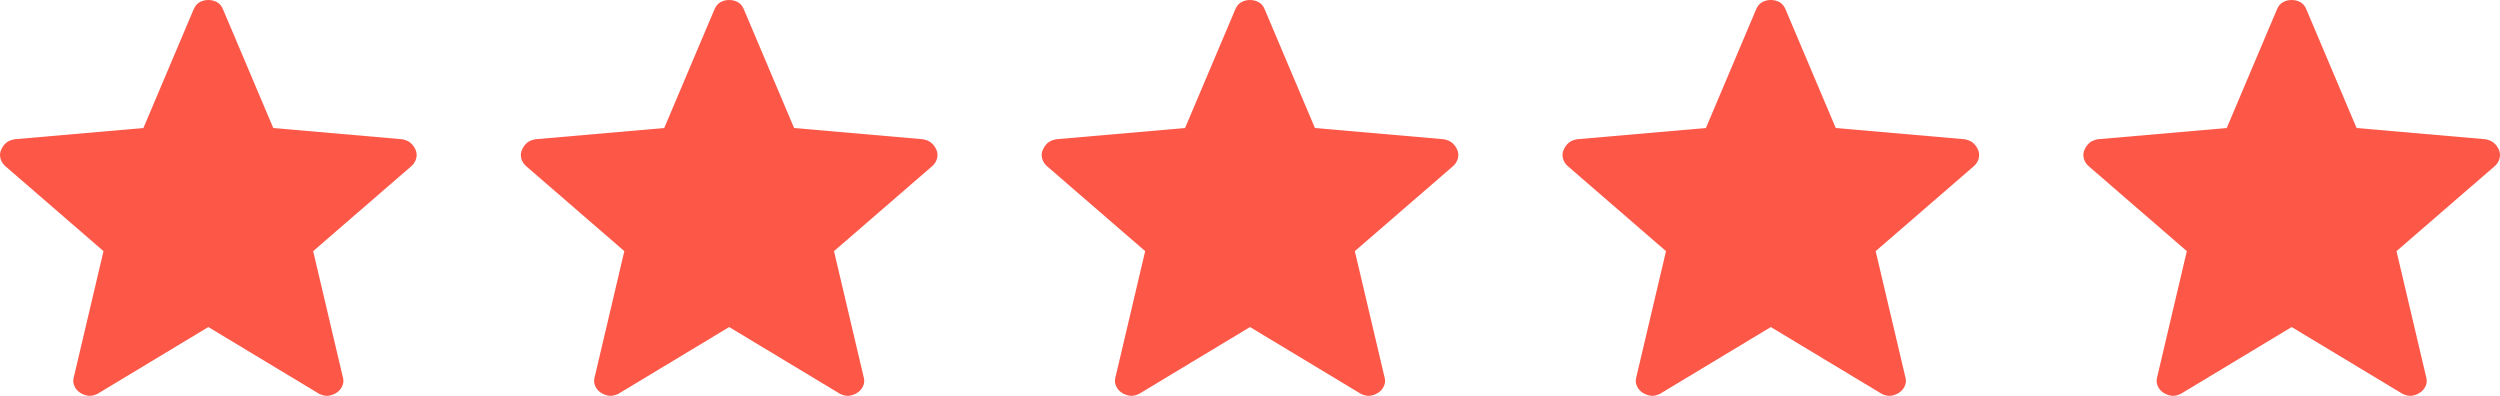 <svg width="120" height="19" viewBox="0 0 120 19" fill="none" xmlns="http://www.w3.org/2000/svg">
<path d="M10 15.698L4.681 18.903C4.525 18.98 4.38 19.011 4.246 18.997C4.113 18.981 3.983 18.935 3.857 18.859C3.73 18.781 3.635 18.671 3.57 18.529C3.506 18.386 3.5 18.231 3.553 18.062L4.968 12.054L0.287 8.004C0.155 7.897 0.068 7.769 0.026 7.62C-0.016 7.471 -0.007 7.328 0.054 7.191C0.114 7.055 0.195 6.943 0.295 6.855C0.397 6.77 0.534 6.713 0.706 6.683L6.883 6.145L9.292 0.455C9.359 0.294 9.454 0.178 9.579 0.107C9.704 0.036 9.845 0 10 0C10.155 0 10.296 0.036 10.422 0.107C10.548 0.178 10.643 0.294 10.708 0.455L13.117 6.145L19.293 6.683C19.465 6.712 19.603 6.77 19.704 6.857C19.806 6.942 19.887 7.054 19.948 7.191C20.007 7.328 20.016 7.471 19.974 7.62C19.932 7.769 19.845 7.897 19.713 8.004L15.032 12.054L16.447 18.062C16.502 18.229 16.496 18.384 16.431 18.527C16.366 18.671 16.269 18.781 16.142 18.858C16.017 18.936 15.888 18.982 15.754 18.997C15.621 19.011 15.477 18.98 15.32 18.903L10 15.698Z" fill="#FD5748"/>
<path d="M35 15.698L29.681 18.903C29.525 18.98 29.38 19.011 29.246 18.997C29.113 18.981 28.983 18.935 28.858 18.859C28.73 18.781 28.635 18.671 28.57 18.529C28.506 18.386 28.5 18.231 28.553 18.062L29.968 12.054L25.287 8.004C25.155 7.897 25.068 7.769 25.026 7.62C24.984 7.471 24.993 7.328 25.054 7.191C25.114 7.055 25.195 6.943 25.295 6.855C25.397 6.77 25.534 6.713 25.706 6.683L31.883 6.145L34.292 0.455C34.359 0.294 34.454 0.178 34.579 0.107C34.704 0.036 34.845 0 35 0C35.155 0 35.296 0.036 35.422 0.107C35.548 0.178 35.643 0.294 35.708 0.455L38.117 6.145L44.293 6.683C44.465 6.712 44.603 6.77 44.704 6.857C44.806 6.942 44.887 7.054 44.948 7.191C45.007 7.328 45.016 7.471 44.974 7.62C44.932 7.769 44.845 7.897 44.713 8.004L40.032 12.054L41.447 18.062C41.502 18.229 41.496 18.384 41.431 18.527C41.365 18.671 41.269 18.781 41.142 18.858C41.017 18.936 40.888 18.982 40.754 18.997C40.621 19.011 40.477 18.98 40.32 18.903L35 15.698Z" fill="#FD5748"/>
<path d="M60 15.698L54.681 18.903C54.525 18.98 54.38 19.011 54.246 18.997C54.113 18.981 53.983 18.935 53.858 18.859C53.73 18.781 53.635 18.671 53.57 18.529C53.506 18.386 53.5 18.231 53.553 18.062L54.968 12.054L50.287 8.004C50.155 7.897 50.068 7.769 50.026 7.62C49.984 7.471 49.993 7.328 50.054 7.191C50.114 7.055 50.195 6.943 50.295 6.855C50.397 6.77 50.534 6.713 50.706 6.683L56.883 6.145L59.292 0.455C59.359 0.294 59.454 0.178 59.579 0.107C59.704 0.036 59.845 0 60 0C60.155 0 60.296 0.036 60.422 0.107C60.548 0.178 60.643 0.294 60.708 0.455L63.117 6.145L69.293 6.683C69.466 6.712 69.603 6.77 69.704 6.857C69.806 6.942 69.887 7.054 69.948 7.191C70.007 7.328 70.016 7.471 69.974 7.62C69.932 7.769 69.845 7.897 69.713 8.004L65.032 12.054L66.447 18.062C66.502 18.229 66.496 18.384 66.431 18.527C66.365 18.671 66.269 18.781 66.142 18.858C66.017 18.936 65.888 18.982 65.754 18.997C65.621 19.011 65.477 18.98 65.32 18.903L60 15.698Z" fill="#FD5748"/>
<path d="M85 15.698L79.681 18.903C79.525 18.98 79.38 19.011 79.246 18.997C79.113 18.981 78.984 18.935 78.858 18.859C78.731 18.781 78.635 18.671 78.57 18.529C78.506 18.386 78.5 18.231 78.553 18.062L79.968 12.054L75.287 8.004C75.155 7.897 75.068 7.769 75.026 7.62C74.984 7.471 74.993 7.328 75.054 7.191C75.114 7.055 75.195 6.943 75.295 6.855C75.397 6.77 75.534 6.713 75.706 6.683L81.883 6.145L84.292 0.455C84.359 0.294 84.454 0.178 84.579 0.107C84.704 0.036 84.845 0 85 0C85.155 0 85.296 0.036 85.422 0.107C85.548 0.178 85.643 0.294 85.708 0.455L88.117 6.145L94.293 6.683C94.466 6.712 94.603 6.77 94.704 6.857C94.806 6.942 94.887 7.054 94.948 7.191C95.007 7.328 95.016 7.471 94.974 7.62C94.932 7.769 94.845 7.897 94.713 8.004L90.032 12.054L91.447 18.062C91.502 18.229 91.496 18.384 91.431 18.527C91.365 18.671 91.269 18.781 91.142 18.858C91.017 18.936 90.888 18.982 90.754 18.997C90.621 19.011 90.477 18.98 90.32 18.903L85 15.698Z" fill="#FD5748"/>
<path d="M110 15.698L104.681 18.903C104.525 18.98 104.38 19.011 104.246 18.997C104.113 18.981 103.983 18.935 103.857 18.859C103.73 18.781 103.635 18.671 103.57 18.529C103.506 18.386 103.5 18.231 103.553 18.062L104.968 12.054L100.287 8.004C100.155 7.897 100.068 7.769 100.026 7.62C99.984 7.471 99.993 7.328 100.054 7.191C100.114 7.055 100.195 6.943 100.295 6.855C100.397 6.77 100.534 6.713 100.706 6.683L106.883 6.145L109.292 0.455C109.359 0.294 109.454 0.178 109.579 0.107C109.704 0.036 109.845 0 110 0C110.155 0 110.296 0.036 110.422 0.107C110.548 0.178 110.643 0.294 110.708 0.455L113.116 6.145L119.293 6.683C119.466 6.712 119.603 6.77 119.704 6.857C119.806 6.942 119.887 7.054 119.948 7.191C120.007 7.328 120.016 7.471 119.974 7.62C119.932 7.769 119.845 7.897 119.713 8.004L115.032 12.054L116.447 18.062C116.502 18.229 116.496 18.384 116.431 18.527C116.365 18.671 116.269 18.781 116.142 18.858C116.017 18.936 115.888 18.982 115.754 18.997C115.621 19.011 115.477 18.98 115.32 18.903L110 15.698Z" fill="#FD5748"/>
</svg>
